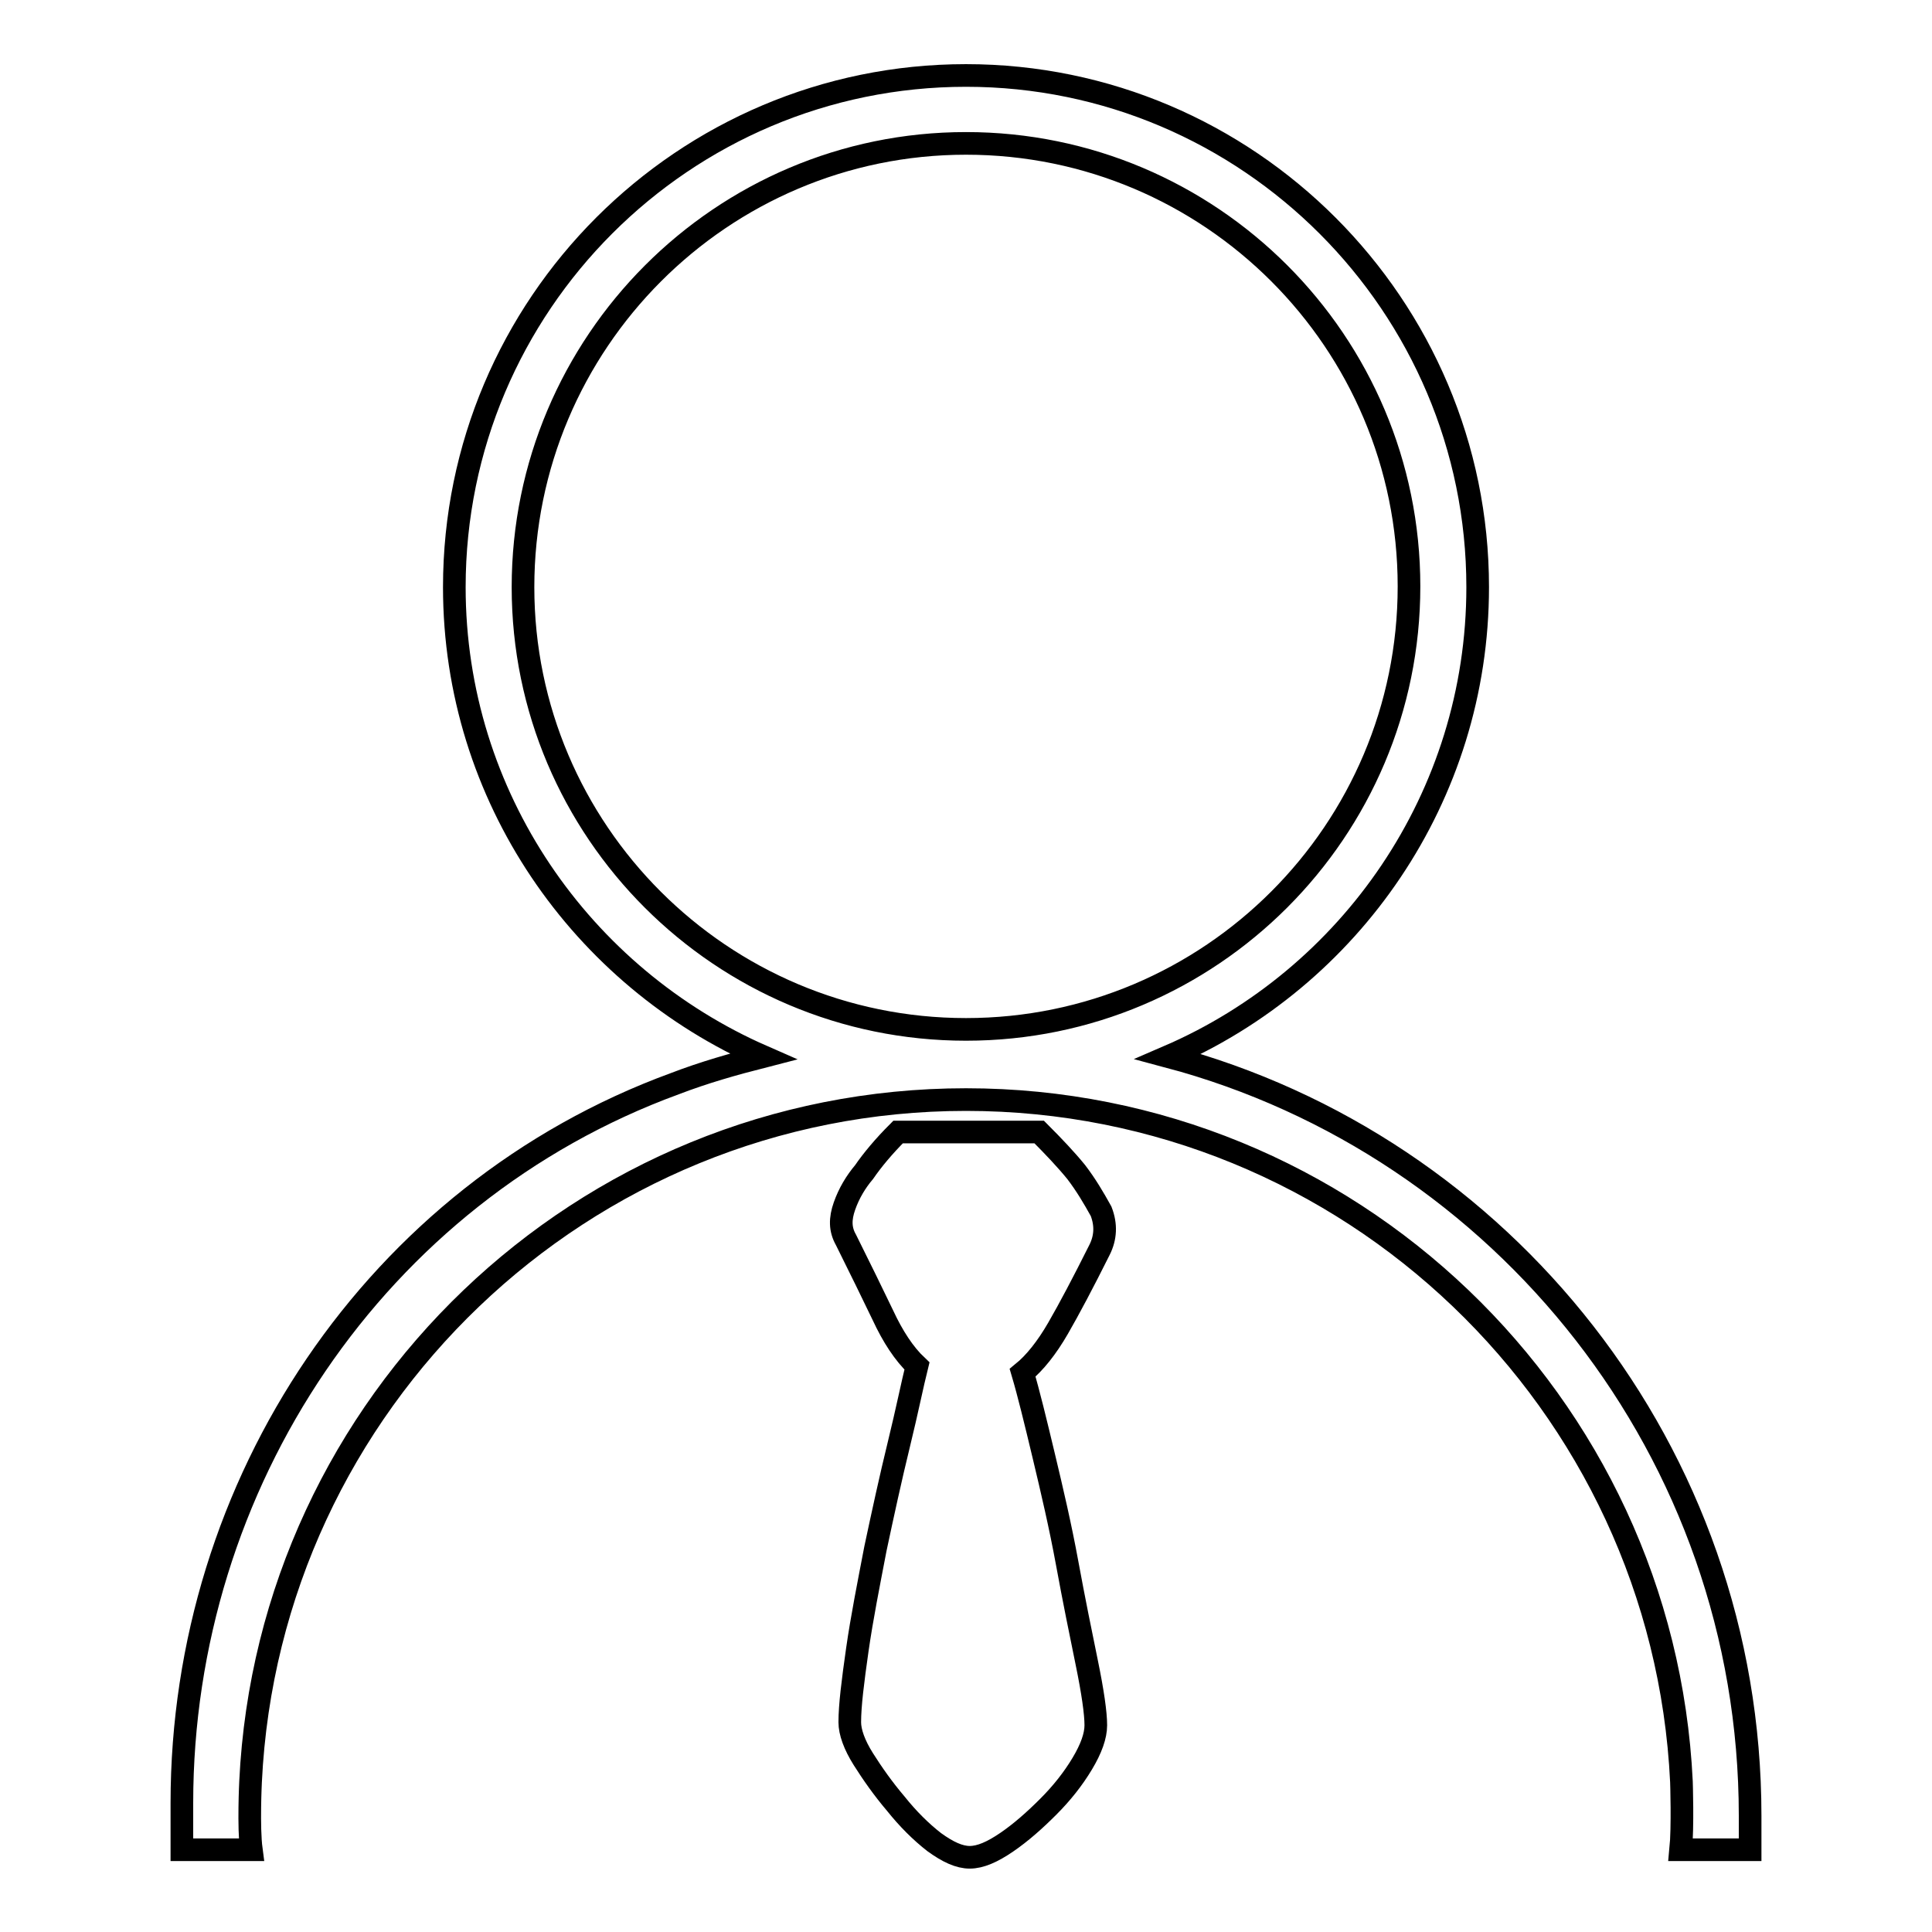 <?xml version="1.0" encoding="utf-8"?>
<!-- Svg Vector Icons : http://www.onlinewebfonts.com/icon -->
<!DOCTYPE svg PUBLIC "-//W3C//DTD SVG 1.1//EN" "http://www.w3.org/Graphics/SVG/1.1/DTD/svg11.dtd">
<svg version="1.1" xmlns="http://www.w3.org/2000/svg" xmlns:xlink="http://www.w3.org/1999/xlink" x="0px" y="0px" viewBox="0 0 256 256" enable-background="new 0 0 256 256" xml:space="preserve">
<g><g><path stroke-width="3" fill-opacity="0" stroke="#000000"  d="M154.8,140c24.1-10.4,41-34.4,41-62.2c0-37.3-30.4-67.8-67.8-67.8S60.2,40.4,60.2,77.8c0,27.8,16.9,51.7,40.9,62.2c-3.9,1-7.8,2.1-11.7,3.6c-39.6,14.5-65.3,53-65.3,95.3v6.2h9.2c-0.4-3-0.1-9-0.1-9c2.4-50.3,44-90.4,94.8-90.4c50.8,0,92.4,40.1,94.8,90.4c0,0,0.2,6-0.1,9h9.2v-4.5C231.9,192.4,199.1,151.8,154.8,140z M69.3,77.8C69.3,45.4,95.6,19,128,19s58.7,26.3,58.7,58.7c0,32.4-26.3,58.7-58.7,58.7S69.3,110.1,69.3,77.8z"/><path stroke-width="3" fill-opacity="0" stroke="#000000"  d="M142.6,155.3c-1.3-1.6-3-3.4-4.9-5.3H119c-1.9,1.9-3.4,3.7-4.5,5.3c-1.1,1.3-2,2.8-2.6,4.5s-0.6,3.1,0.2,4.5c1.9,3.8,3.5,7.1,4.9,10c1.3,2.8,2.8,5.1,4.5,6.7c-0.6,2.4-1.3,5.9-2.4,10.4c-1.1,4.5-2.1,9.1-3.1,13.8c-0.9,4.7-1.8,9.2-2.4,13.4s-1,7.4-1,9.6c0,1.3,0.6,3,1.8,4.9c1.2,1.9,2.6,3.9,4.3,5.9c1.6,2,3.3,3.7,5.1,5.1c1.8,1.3,3.3,2,4.7,2s3-0.7,4.9-2s3.7-2.9,5.5-4.7s3.3-3.7,4.5-5.7c1.2-2,1.8-3.7,1.8-5.1c0-1.6-0.4-4.4-1.2-8.3c-0.8-3.9-1.7-8.3-2.6-13.2s-2-9.6-3.1-14.2c-1.1-4.6-2-8.3-2.8-11c1.6-1.3,3.2-3.3,4.7-5.9c1.5-2.6,3.3-6,5.5-10.4c0.8-1.6,0.9-3.3,0.2-5.1C144.9,158.7,143.9,157,142.6,155.3z"/></g></g>
</svg>